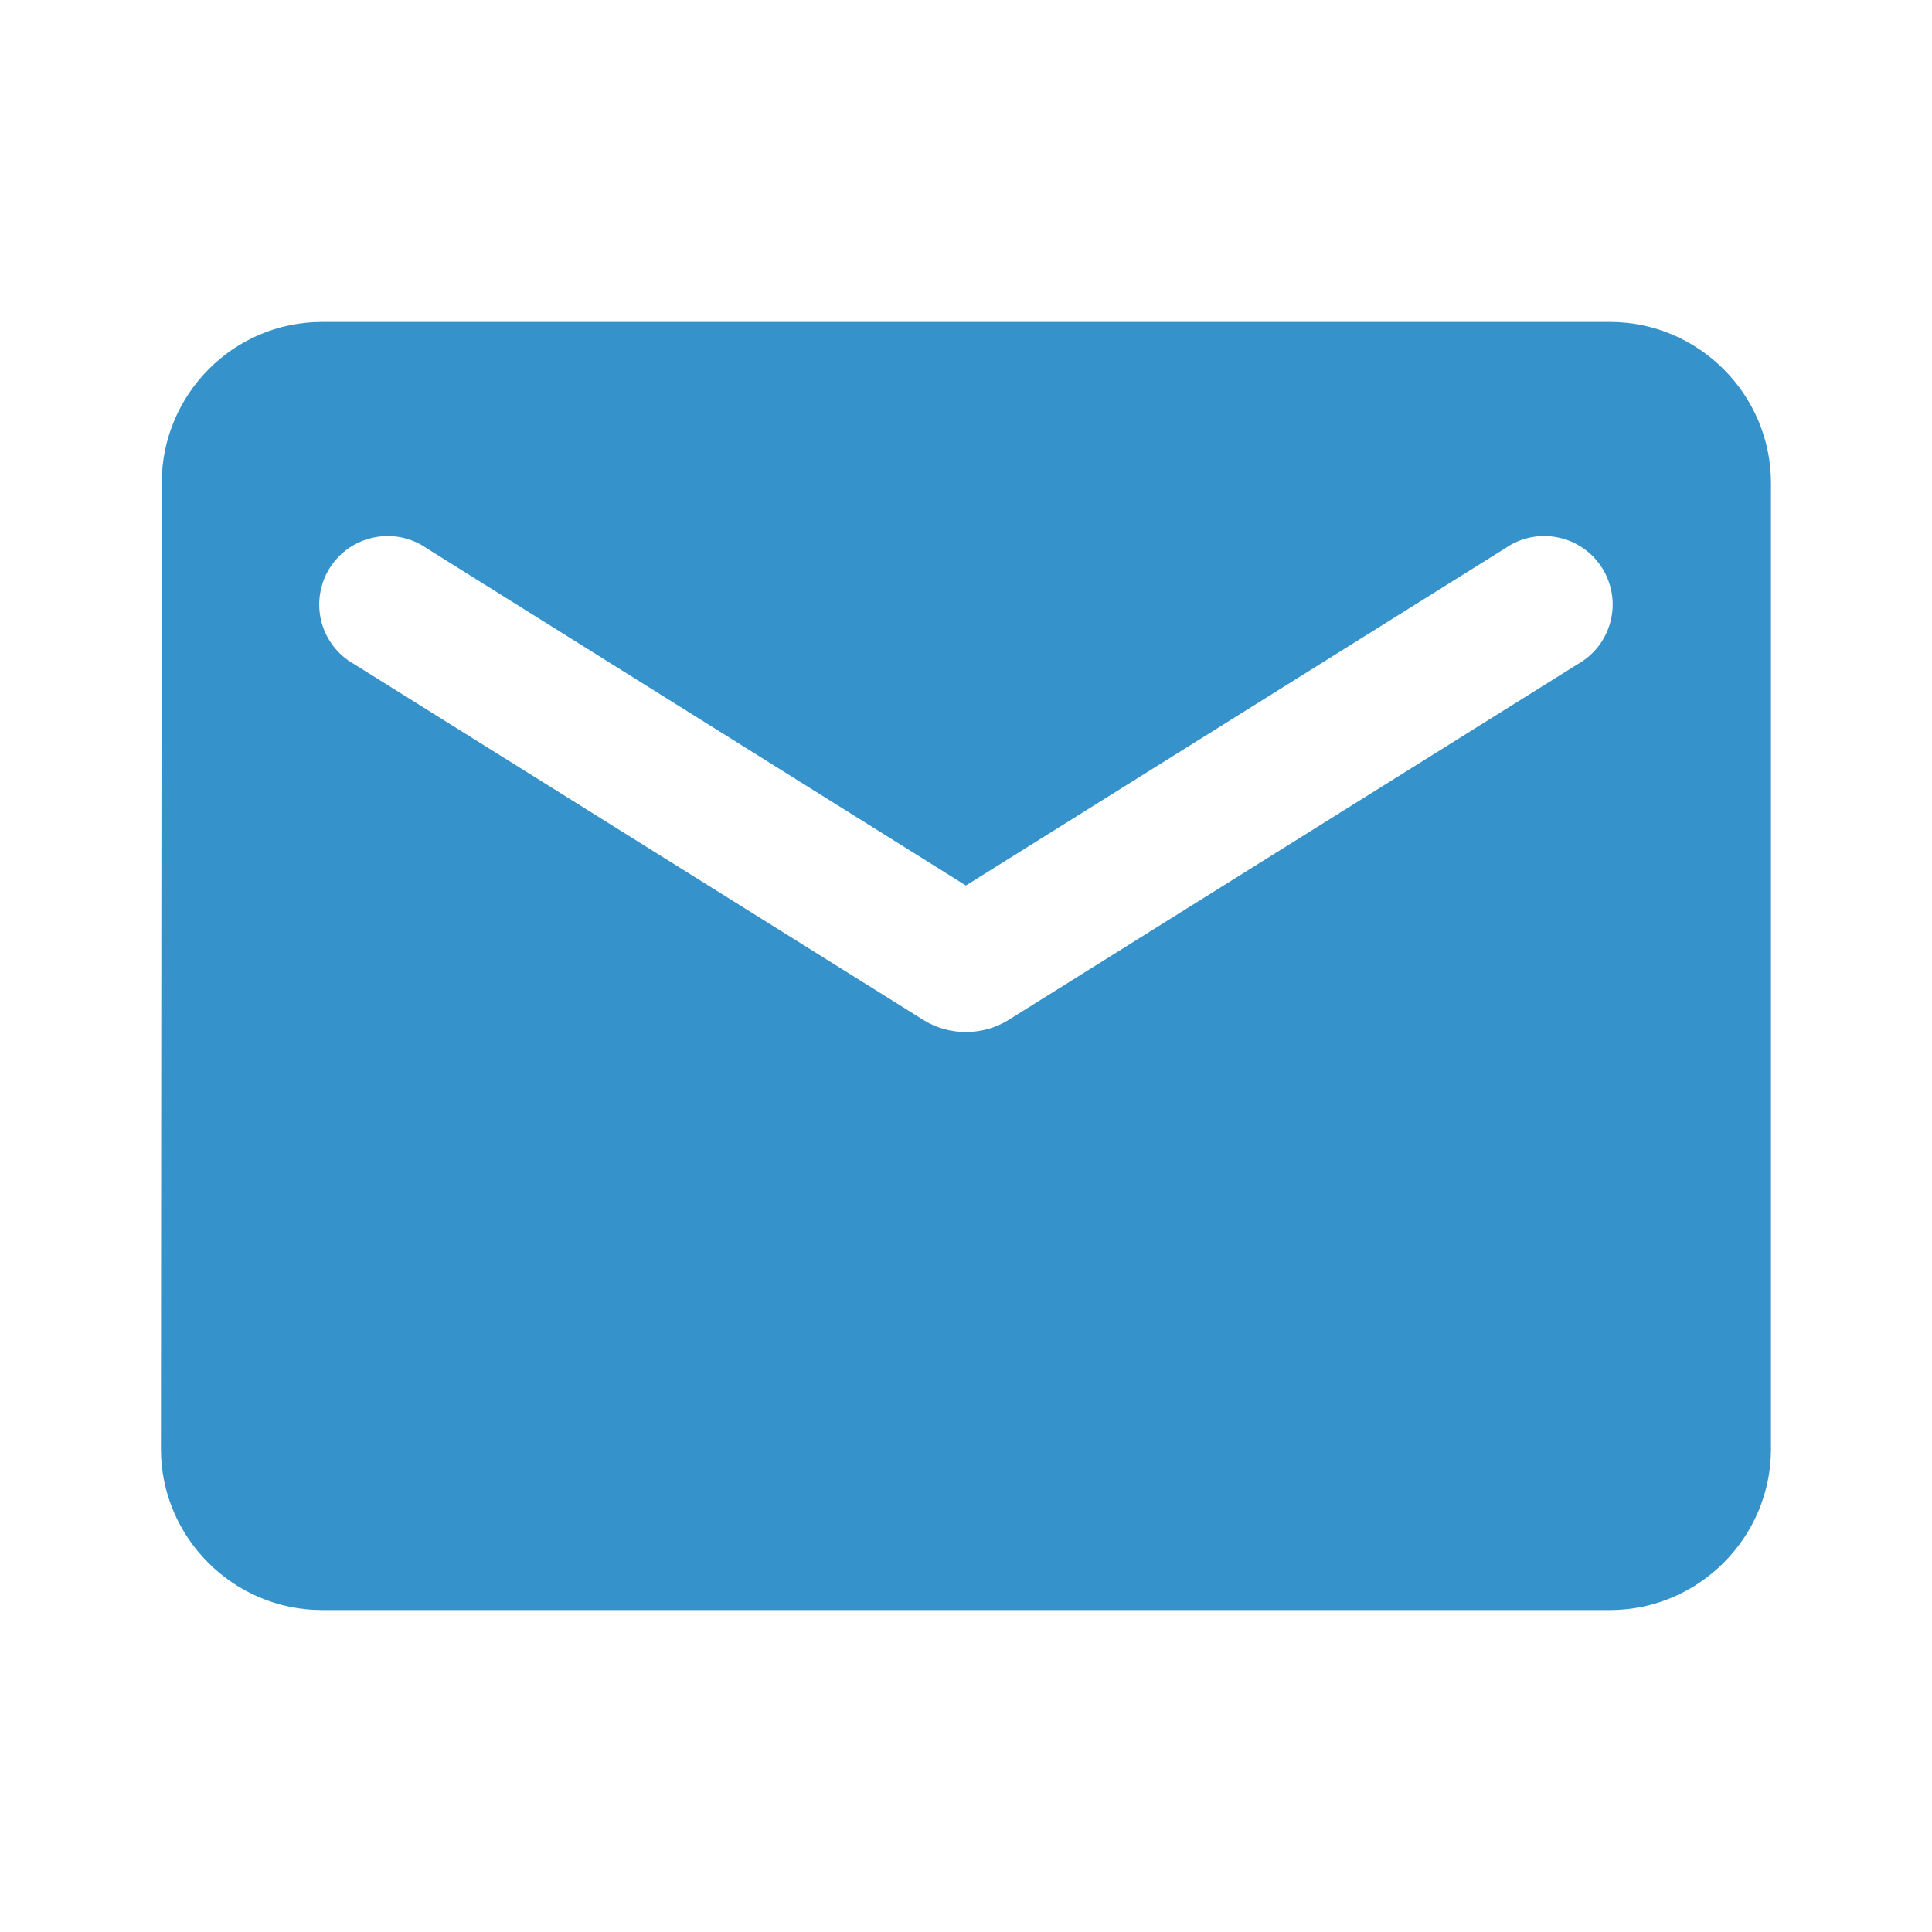 <svg width="20" height="20" viewBox="0 0 20 20" fill="none" xmlns="http://www.w3.org/2000/svg">
<path d="M16.666 3.333H3.333C2.416 3.333 1.674 4.083 1.674 5L1.666 15C1.666 15.917 2.416 16.667 3.333 16.667H16.666C17.583 16.667 18.333 15.917 18.333 15V5C18.333 4.083 17.583 3.333 16.666 3.333ZM16.333 6.875L10.441 10.558C10.174 10.725 9.824 10.725 9.558 10.558L3.666 6.875C3.582 6.828 3.509 6.765 3.451 6.689C3.393 6.613 3.35 6.526 3.326 6.433C3.303 6.34 3.298 6.243 3.313 6.149C3.328 6.054 3.361 5.963 3.412 5.882C3.463 5.801 3.53 5.73 3.608 5.676C3.687 5.621 3.776 5.583 3.87 5.564C3.964 5.544 4.06 5.544 4.154 5.563C4.248 5.582 4.337 5.62 4.416 5.675L9.999 9.167L15.583 5.675C15.662 5.62 15.751 5.582 15.844 5.563C15.938 5.544 16.035 5.544 16.129 5.564C16.223 5.583 16.312 5.621 16.39 5.676C16.469 5.73 16.536 5.801 16.587 5.882C16.637 5.963 16.671 6.054 16.686 6.149C16.701 6.243 16.696 6.34 16.672 6.433C16.648 6.526 16.606 6.613 16.548 6.689C16.489 6.765 16.416 6.828 16.333 6.875Z" fill="#3692CB"/>
</svg>
